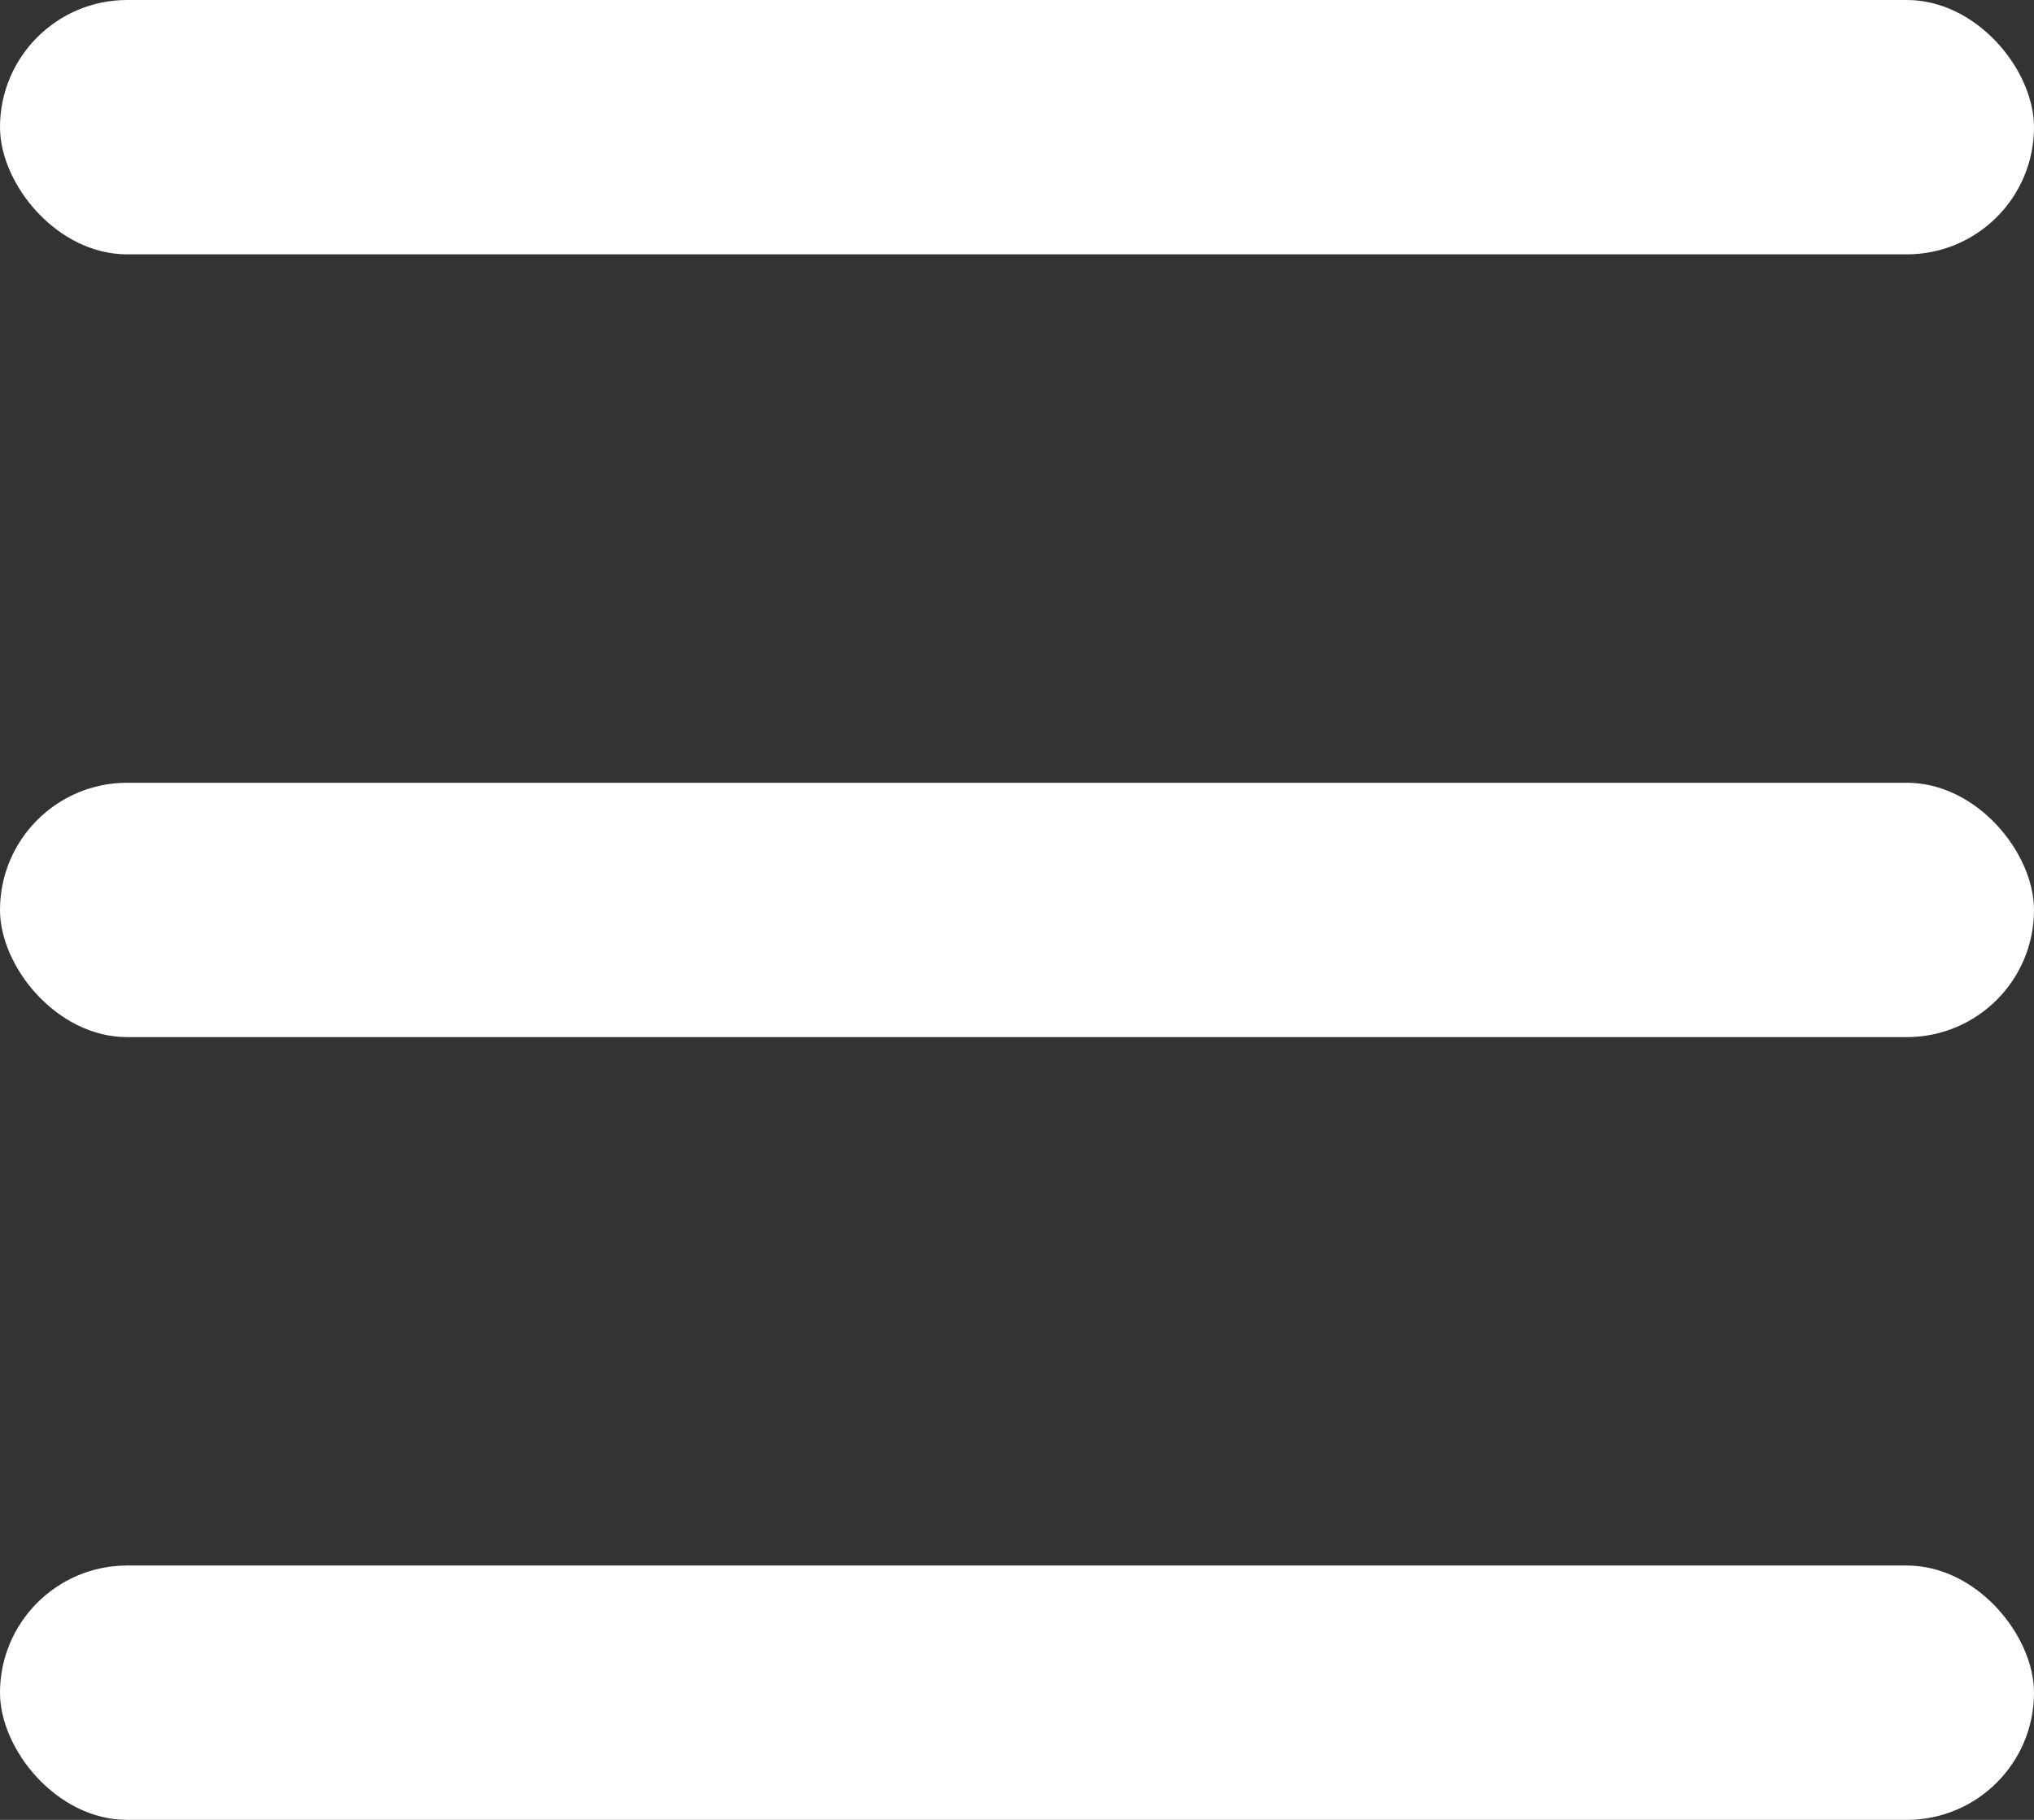 <svg width="19" height="17" viewBox="0 0 19 17" fill="none" xmlns="http://www.w3.org/2000/svg">
<rect x="0" y="0" width="19" height="17" fill="#333333" stroke="none"/>
<g id="Group 39">
<rect id="Rectangle 143" width="19" height="2.376" rx="1.188" fill="white"/>
<rect id="Rectangle 144" y="7.312" width="19" height="2.376" rx="1.188" fill="white"/>
<rect id="Rectangle 145" y="14.624" width="19" height="2.376" rx="1.188" fill="white"/>
</g>
</svg>
